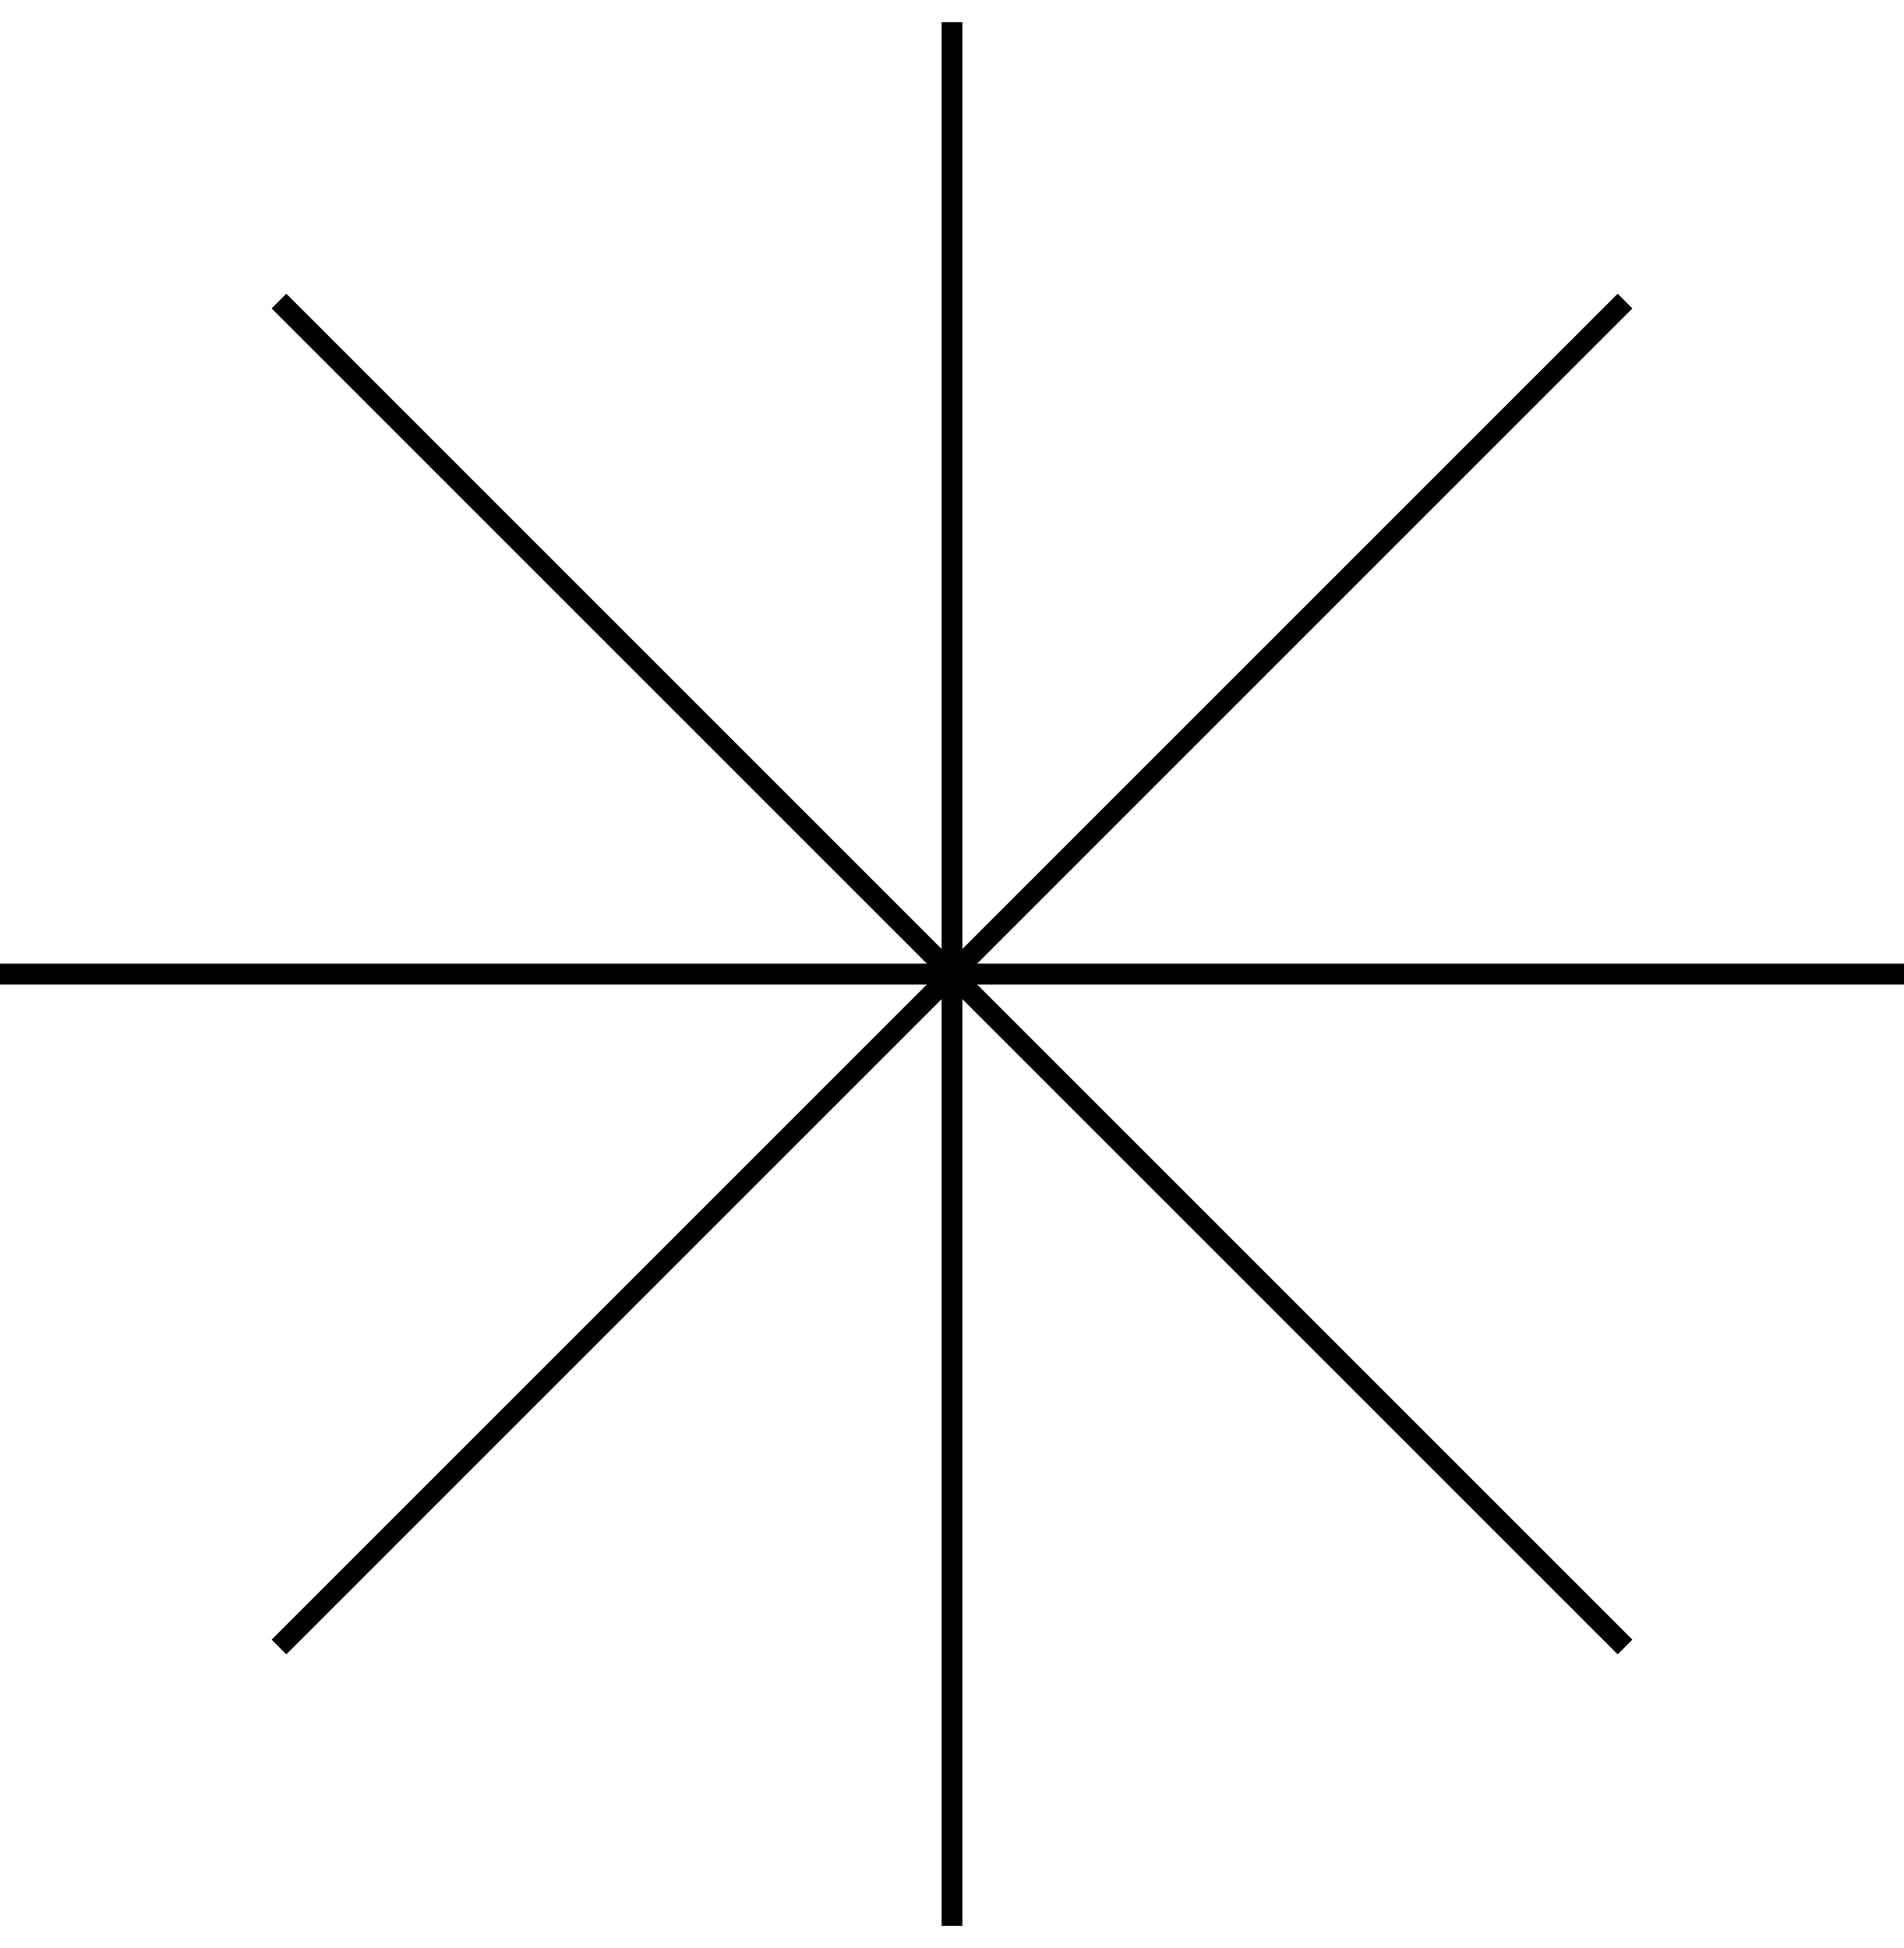 <svg id="Ebene_1" data-name="Ebene 1" xmlns="http://www.w3.org/2000/svg" viewBox="0 0 43 44"><defs><style>.cls-1{fill:none;stroke:#000;stroke-miterlimit:10;stroke-width:0.47px;}</style></defs><line class="cls-1" x1="21.5" y1="43.5" x2="21.5" y2="0.5"/><line class="cls-1" y1="22" x2="43" y2="22"/><line class="cls-1" x1="6.3" y1="37.2" x2="36.7" y2="6.8"/><line class="cls-1" x1="36.7" y1="37.2" x2="6.3" y2="6.8"/><path class="cls-1" d="M102.23,8.27S98.88,102.67,8,103.07"/></svg>